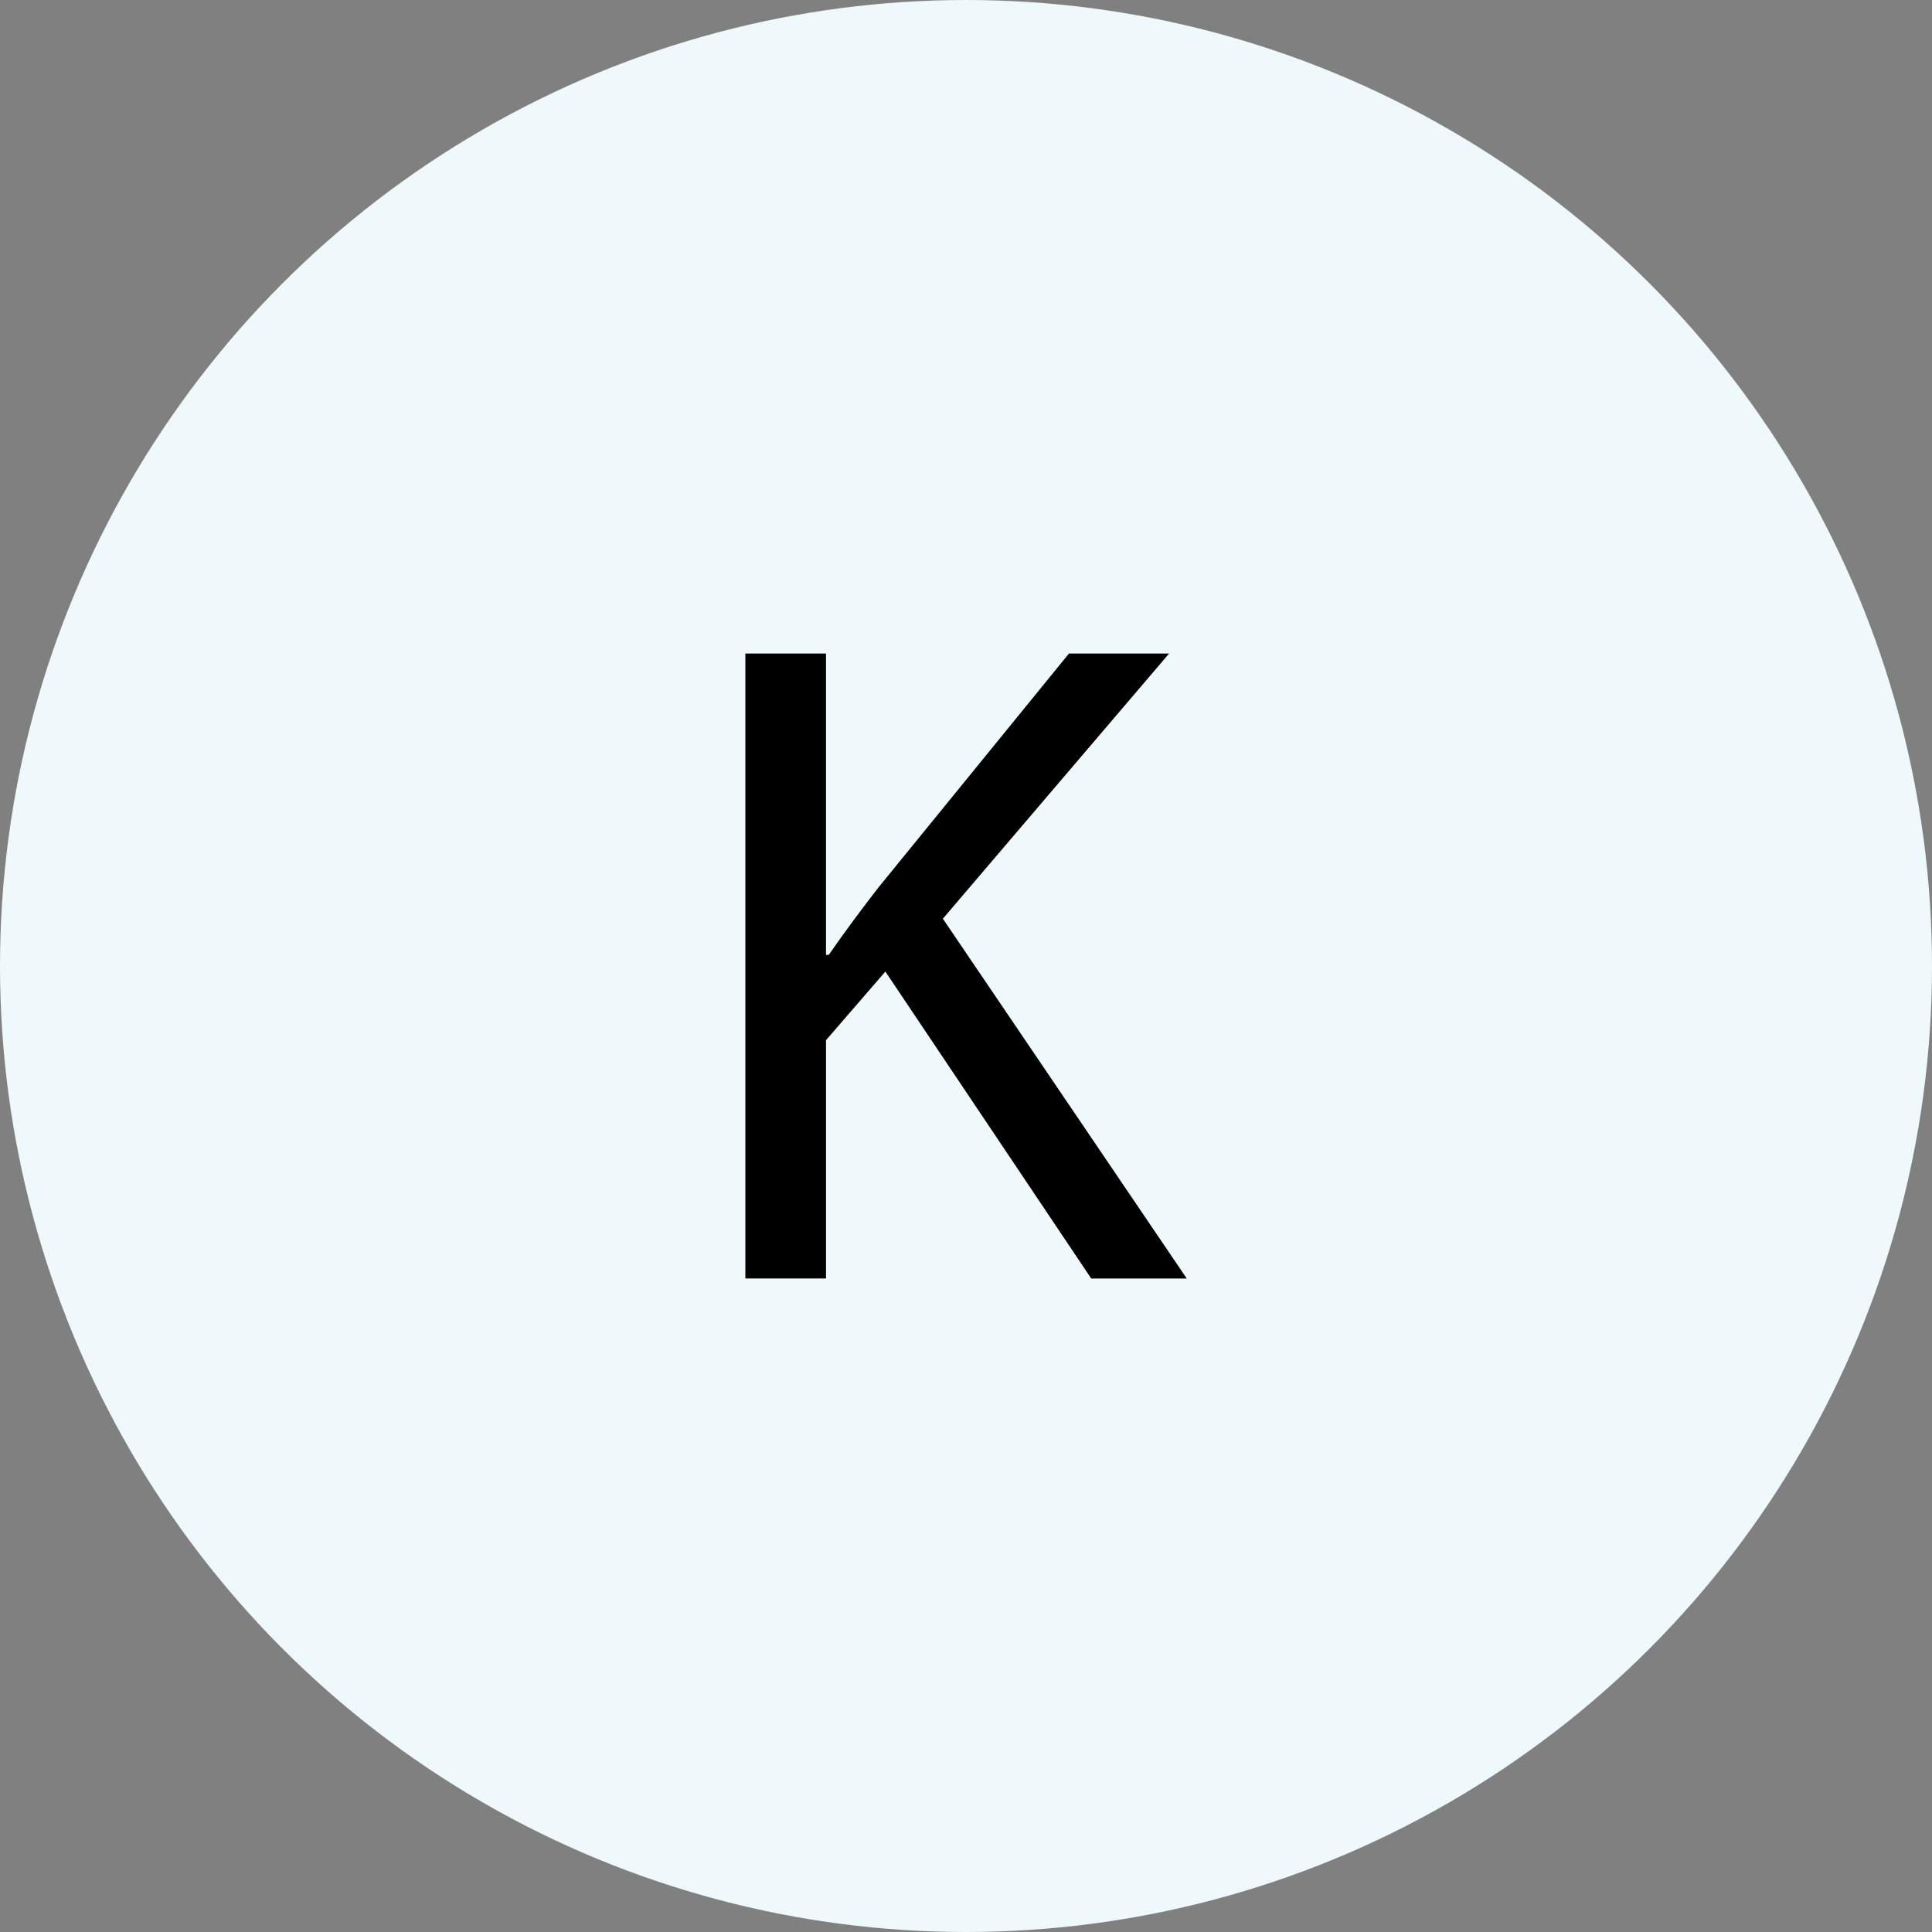 <?xml version="1.0" encoding="utf-8"?>
<!-- Generator: Adobe Illustrator 16.0.0, SVG Export Plug-In . SVG Version: 6.00 Build 0)  -->
<!DOCTYPE svg PUBLIC "-//W3C//DTD SVG 1.1//EN" "http://www.w3.org/Graphics/SVG/1.1/DTD/svg11.dtd">
<svg version="1.1" id="Layer_1" xmlns="http://www.w3.org/2000/svg" xmlns:xlink="http://www.w3.org/1999/xlink" x="0px" y="0px"
	 width="75px" height="75px" viewBox="0 0 75 75" enable-background="new 0 0 75 75" xml:space="preserve">
<rect x="0" y="0" width="75" height="75" fill="#808080" stroke="none"/>
<circle fill="#EFF8FA" cx="37.5" cy="37.5" r="37.5"/>
<g>
	<path d="M28.934,25.37h3.131v11.698h0.108c0.648-0.936,1.296-1.8,1.908-2.592l7.416-9.106h3.887l-8.782,10.294l9.467,13.967h-3.708
		l-7.991-11.915l-2.304,2.663v9.252h-3.131V25.37z"/>
</g>
</svg>

